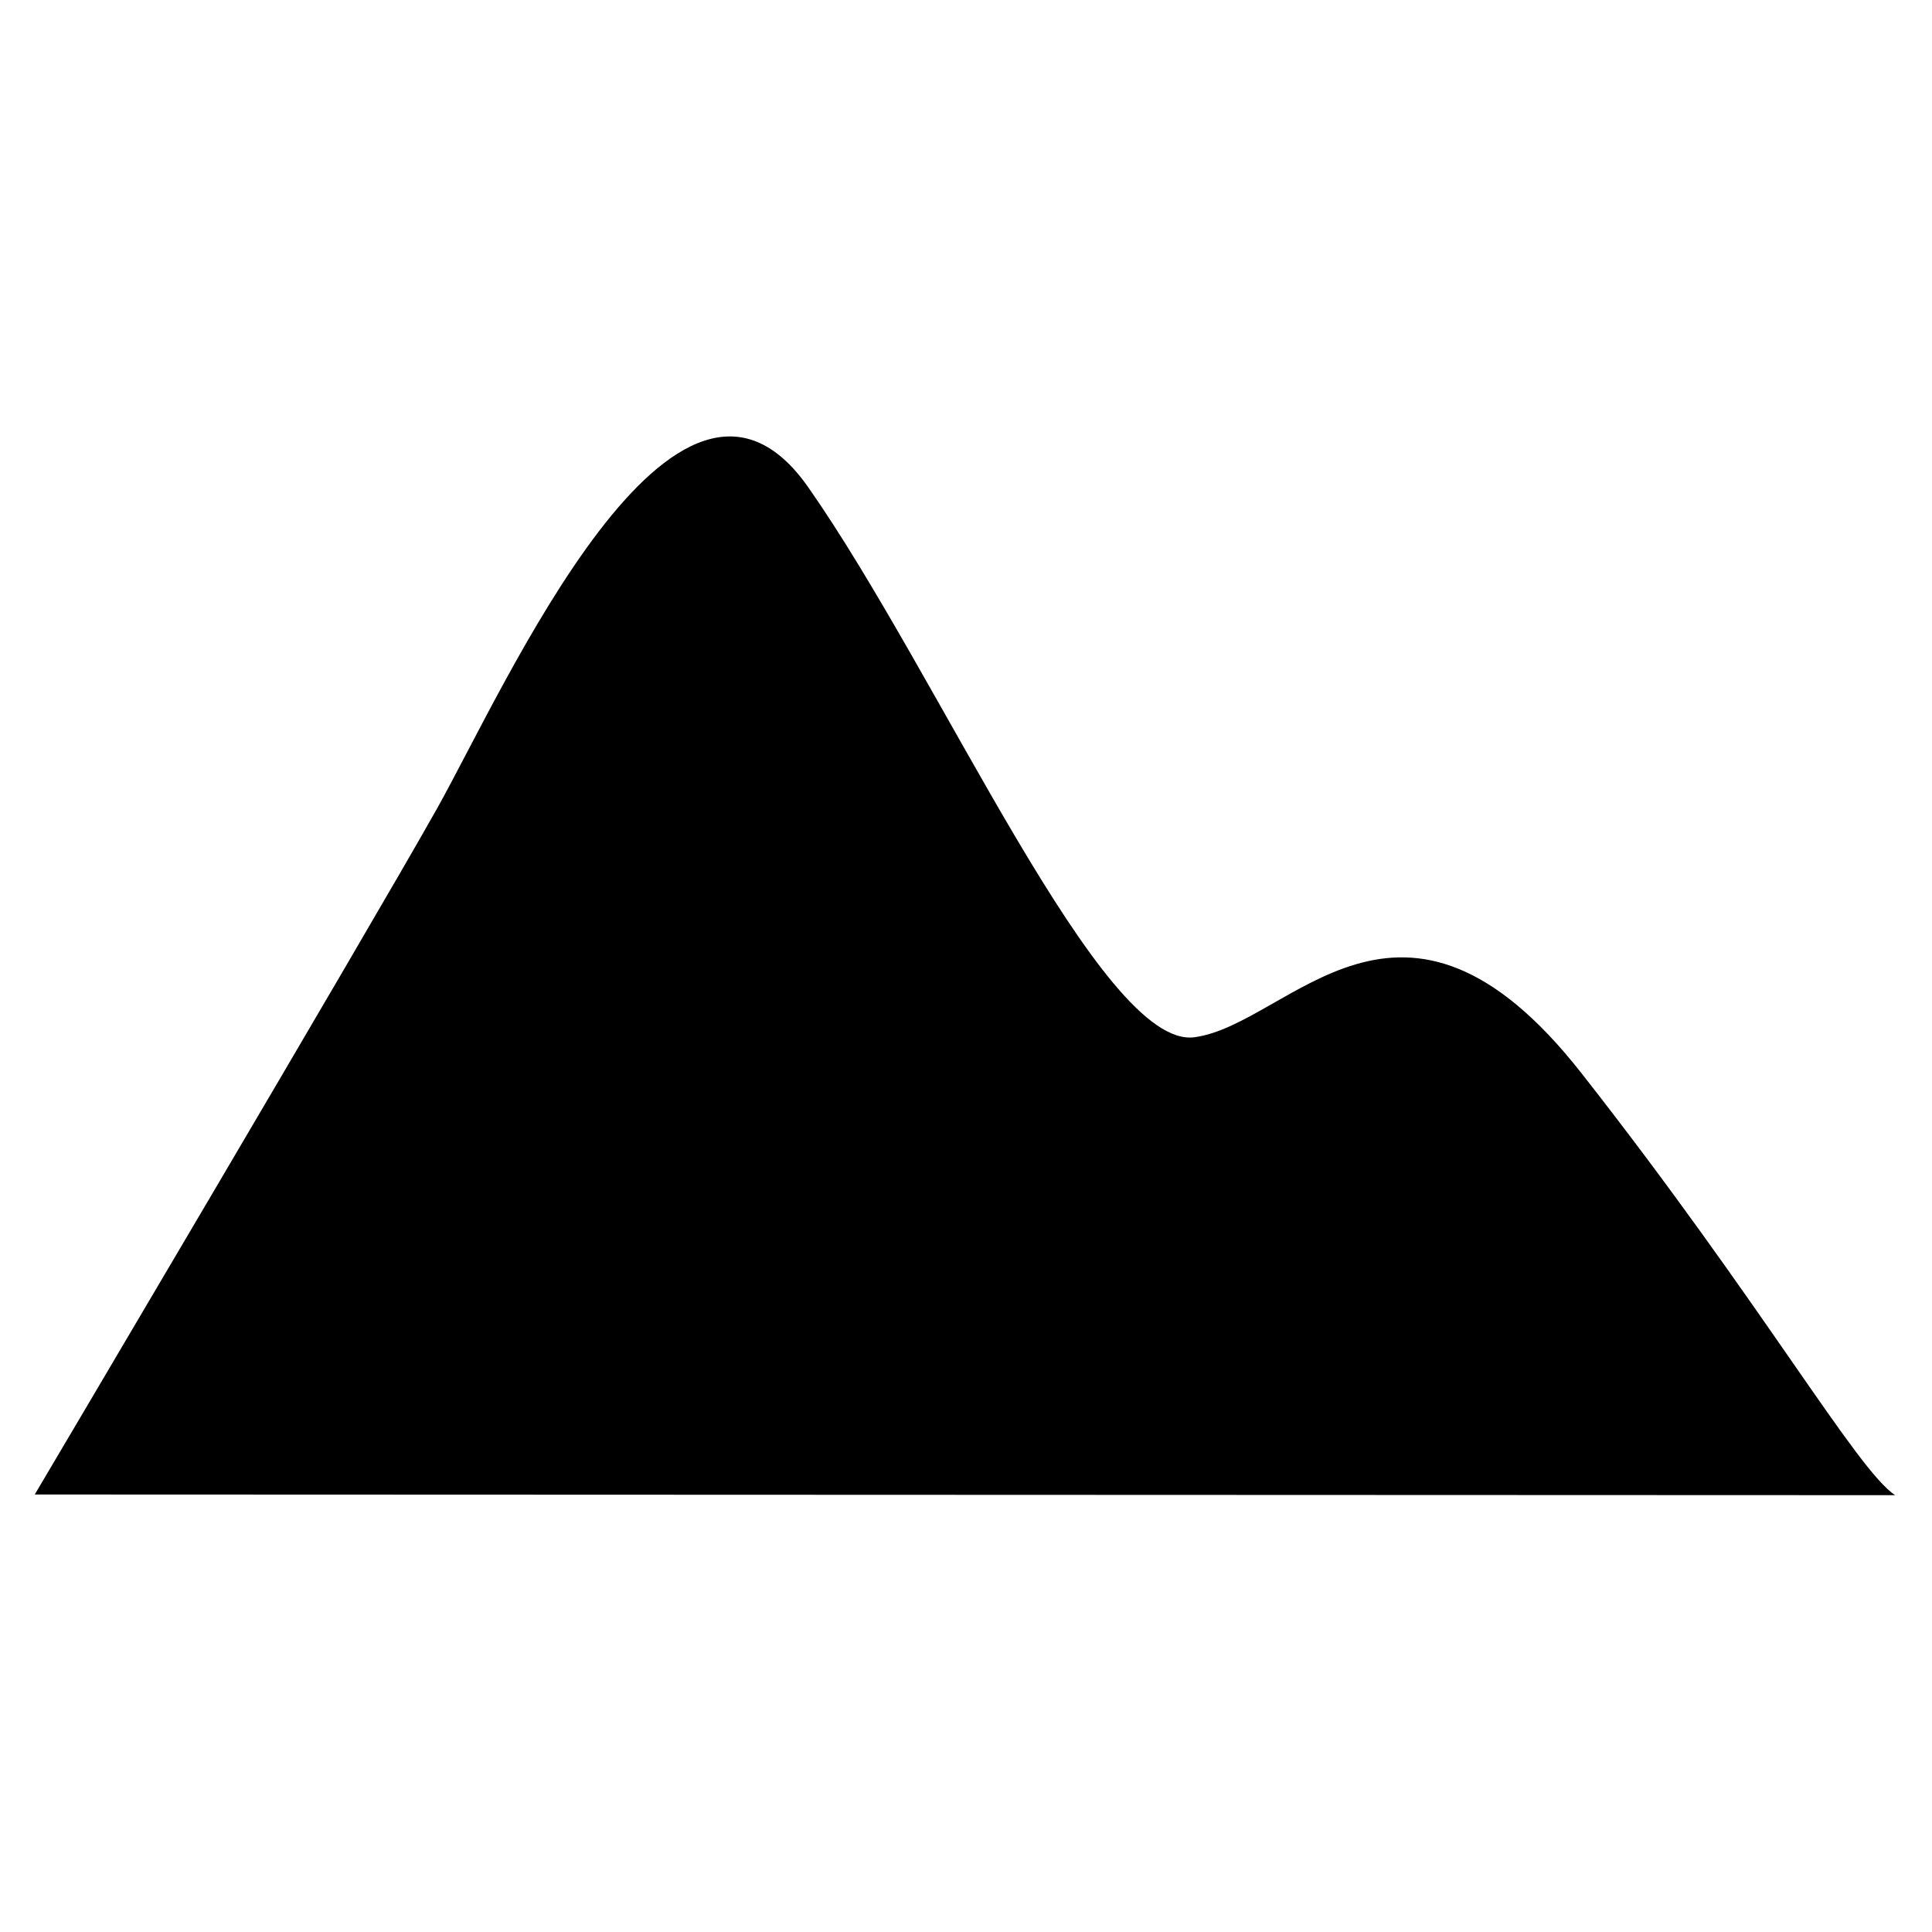 <?xml version="1.0" encoding="utf-8"?>
<!-- Generator: Adobe Illustrator 26.0.1, SVG Export Plug-In . SVG Version: 6.00 Build 0)  -->
<svg version="1.1" id="レイヤー_1" xmlns="http://www.w3.org/2000/svg" xmlns:xlink="http://www.w3.org/1999/xlink" x="0px"
	 y="0px" viewBox="0 0 283.5 283.5" style="enable-background:new 0 0 283.5 283.5;" xml:space="preserve">
<path d="M5.1,219.3c0,0,49-82.8,59-100.6s35.1-74.9,54.5-47.2s43,82.6,56.7,80.7c14-1.9,30.3-28.4,56.7,5.2s40.5,58.4,46.1,62
	L5.1,219.3L5.1,219.3z"/>
<circle cx="175.4" cy="-159.8" r="13.8"/>
</svg>
